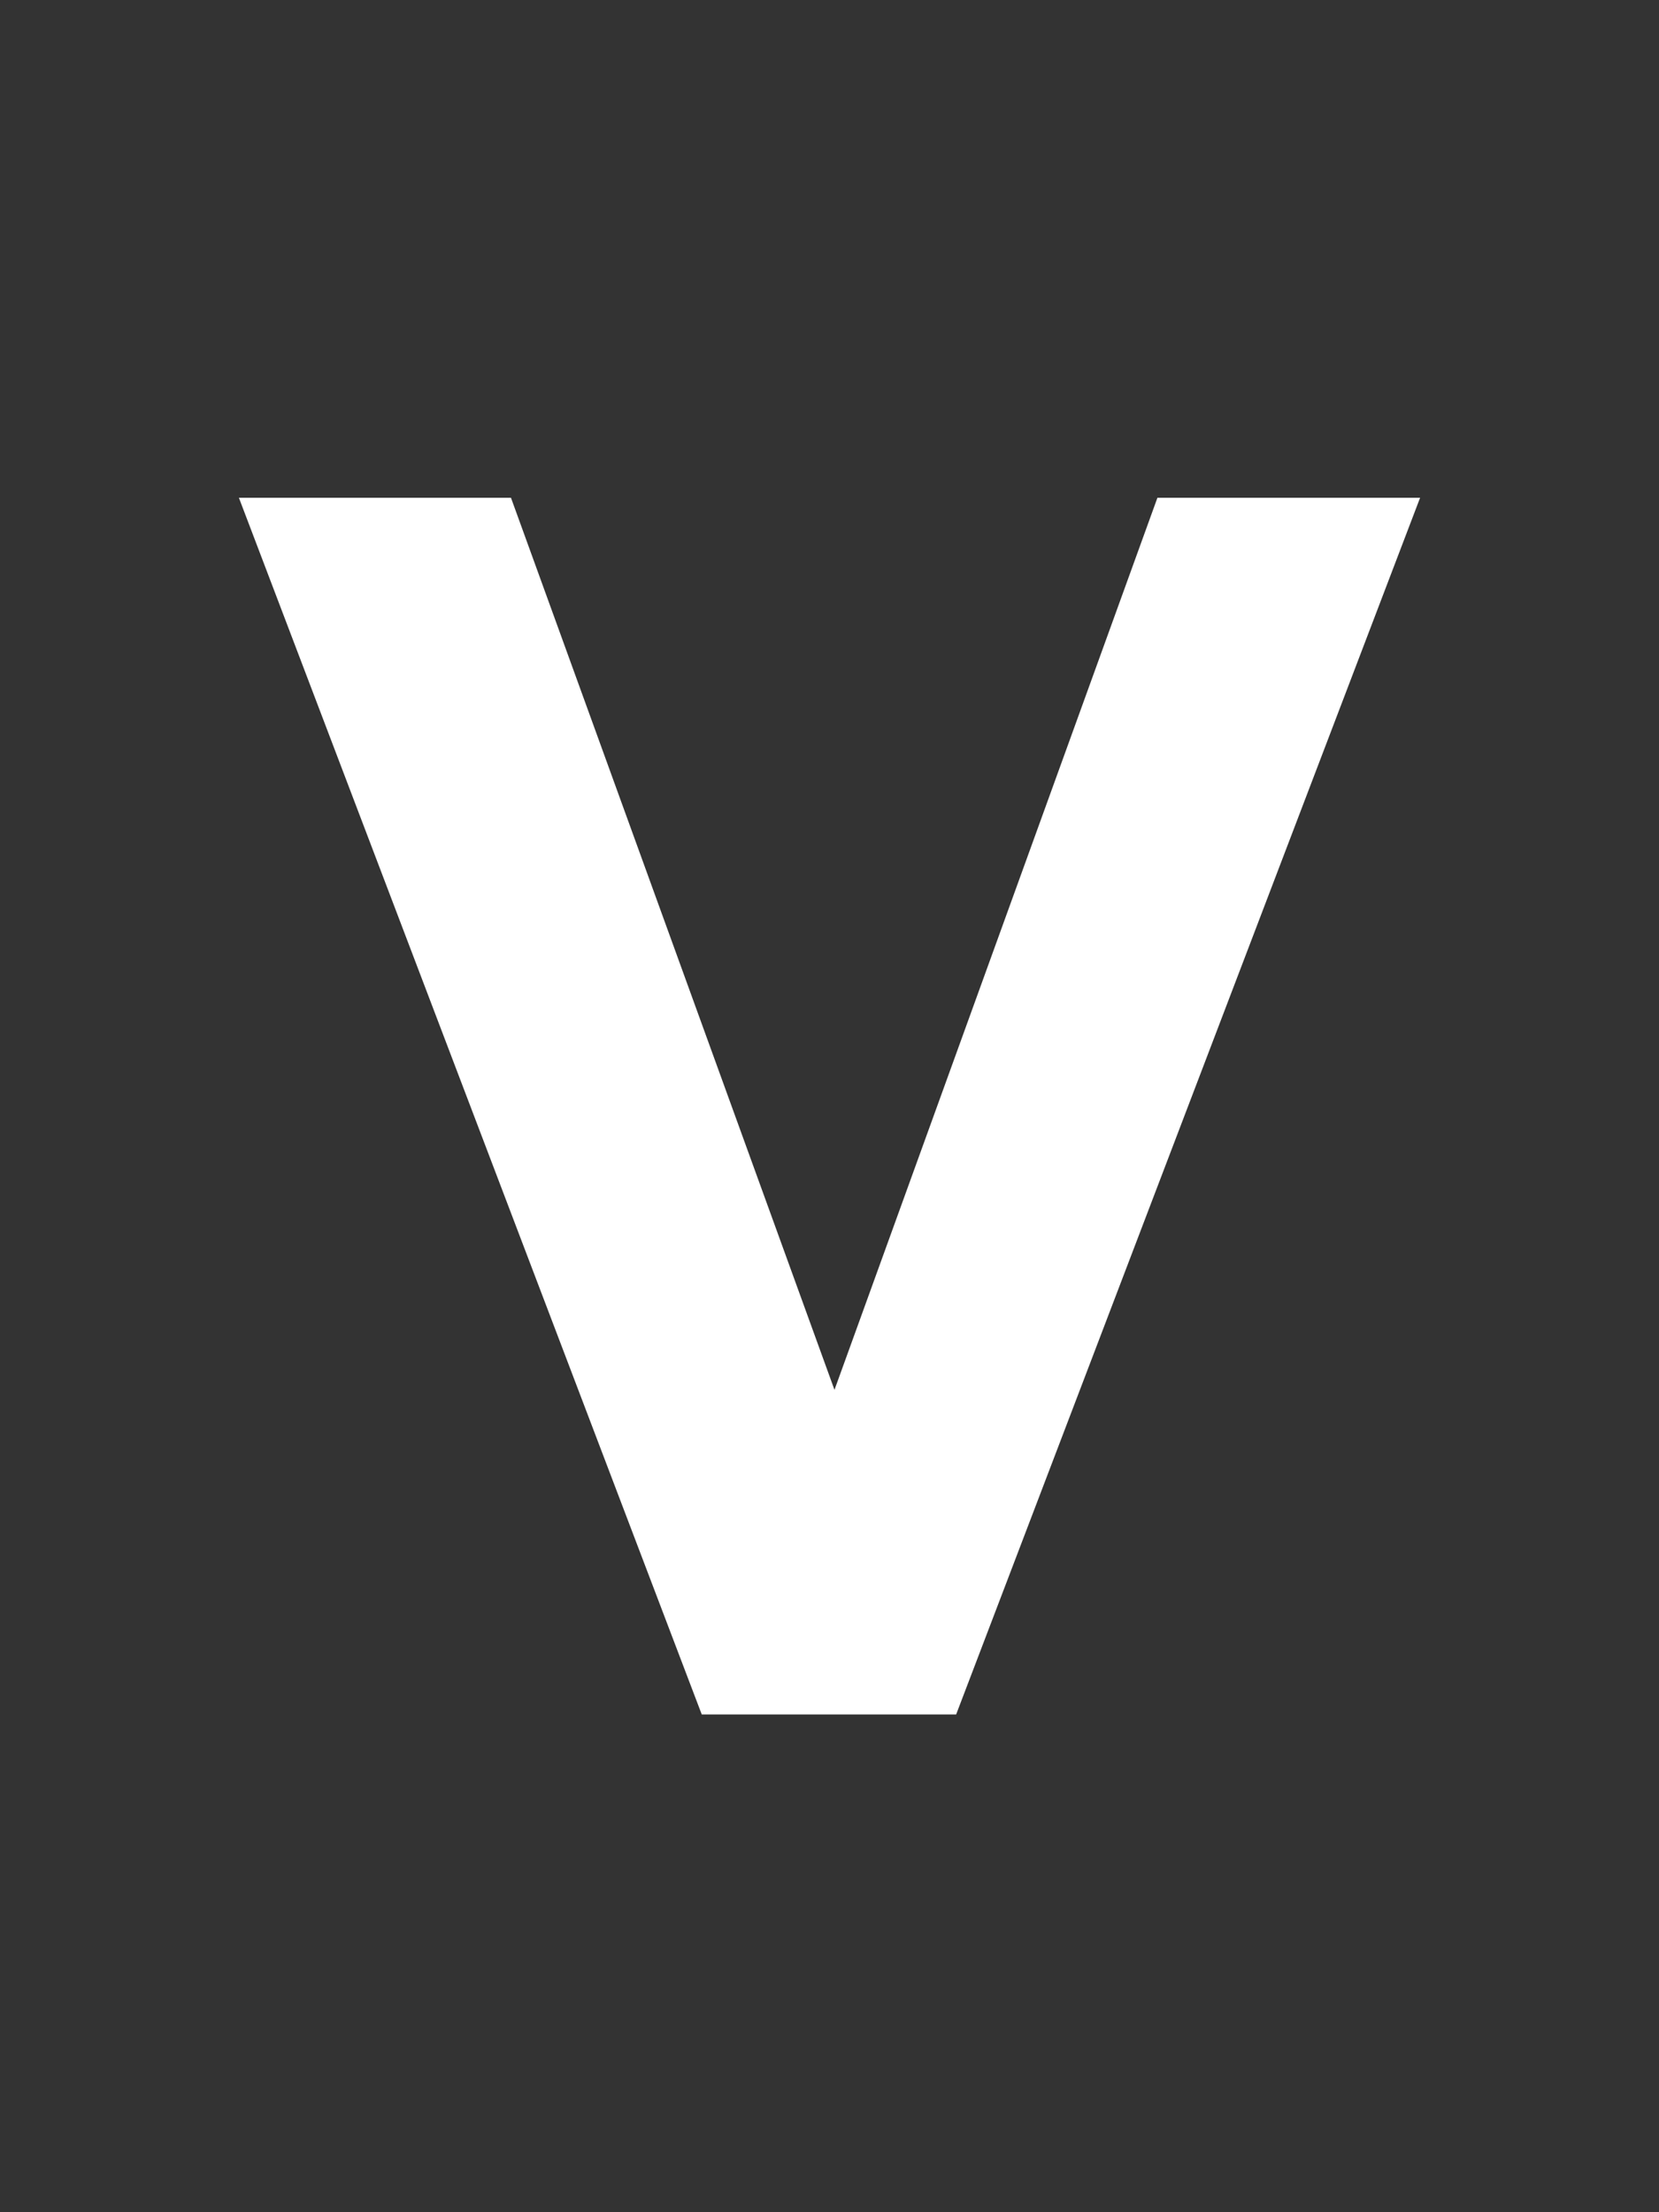 <svg xmlns="http://www.w3.org/2000/svg" viewBox="0 0 30 40"><rect x="0" y="0" width="30" height="40" fill="#333333" stroke="none"/><defs><style>.cls-1{fill:none;}.cls-2{fill:#fff;}</style></defs><g id="レイヤー_2" data-name="レイヤー 2"><g id="アタリ画像"><rect class="cls-1" width="30" height="40"/><path class="cls-2" d="M25.68,9,17.29,31h-4.6L4.32,9H9.24l5.85,16.13L20.93,9Z"/></g></g></svg>